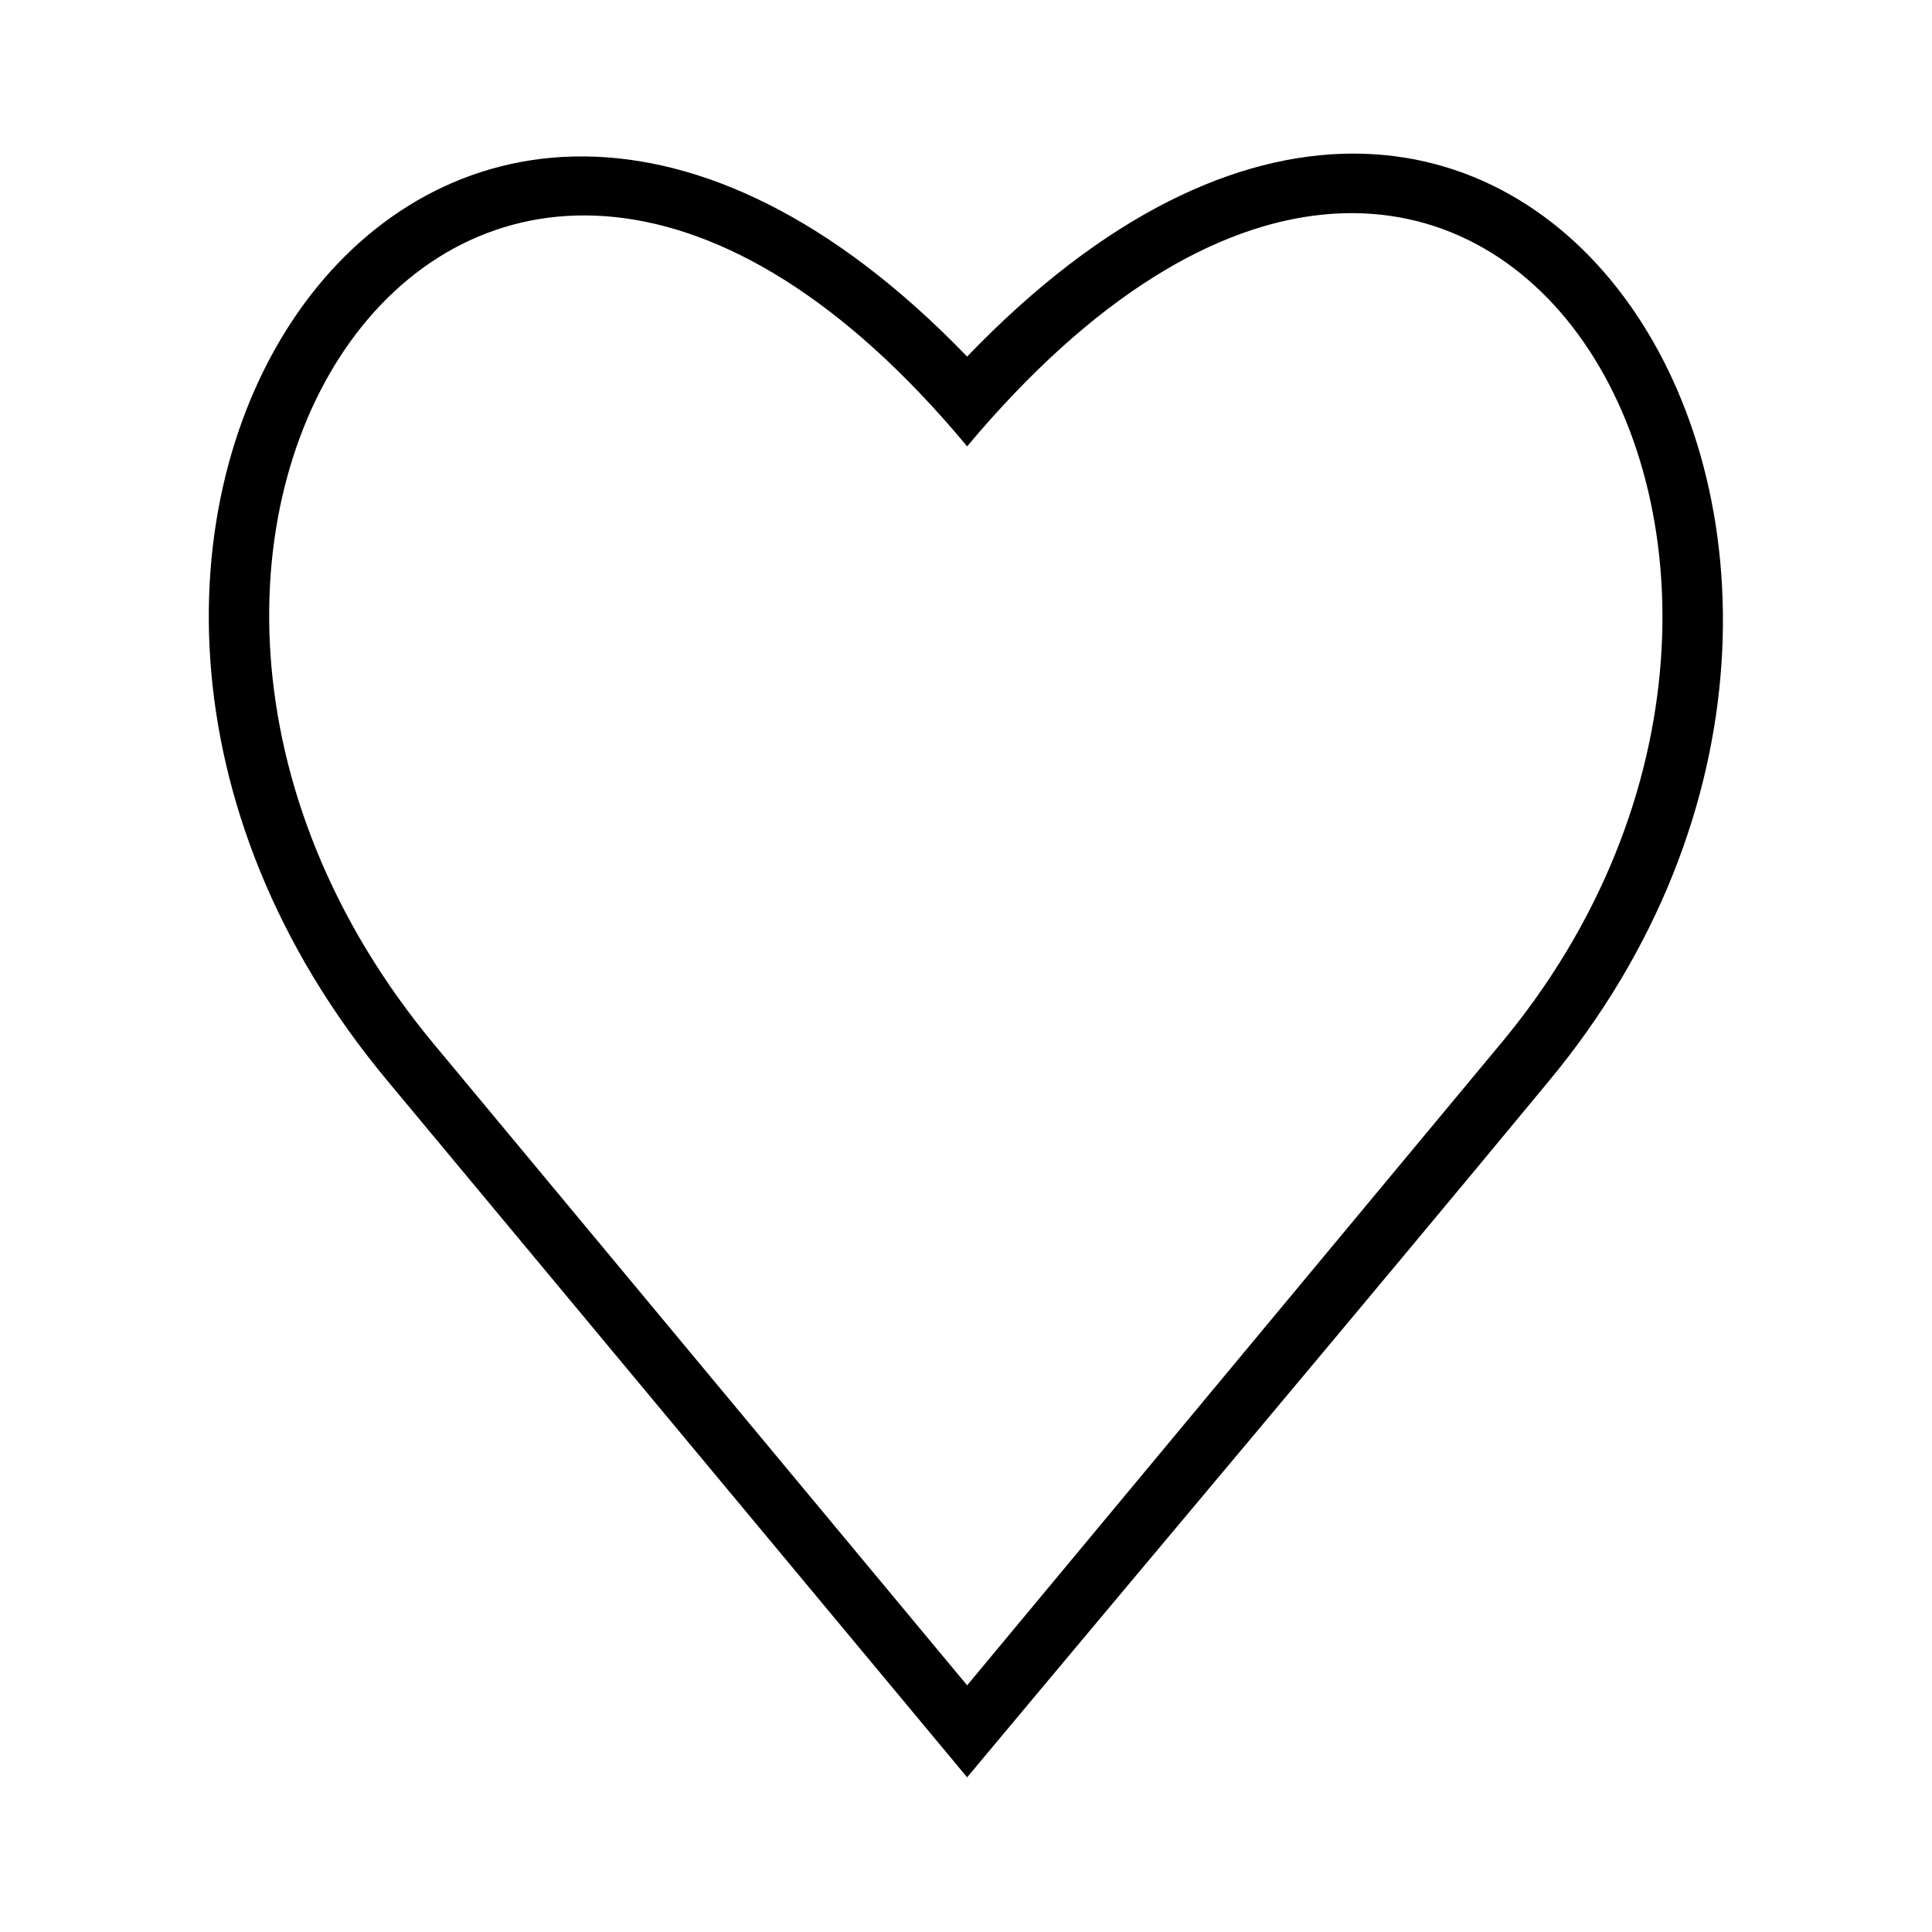 <?xml version="1.0" encoding="UTF-8"?>
<!-- Uploaded to: ICON Repo, www.svgrepo.com, Generator: ICON Repo Mixer Tools -->
<svg fill="#000000" width="800px" height="800px" version="1.1" viewBox="144 144 512 512" xmlns="http://www.w3.org/2000/svg">
 <path d="m400.3 238.5c145.73-151.68 271.23 51.152 154.06 192.12-51.152 61.859-102.9 123.13-154.06 184.39l-153.46-184.39c-120.75-144.54 10.113-340.83 153.46-192.12zm0 352.13c46.992-56.508 93.98-113.02 140.97-169.52 108.85-129.67-5.949-320.01-140.97-158.82-131.45-158.22-252.8 24.98-140.97 158.82z" fill-rule="evenodd"/>
</svg>